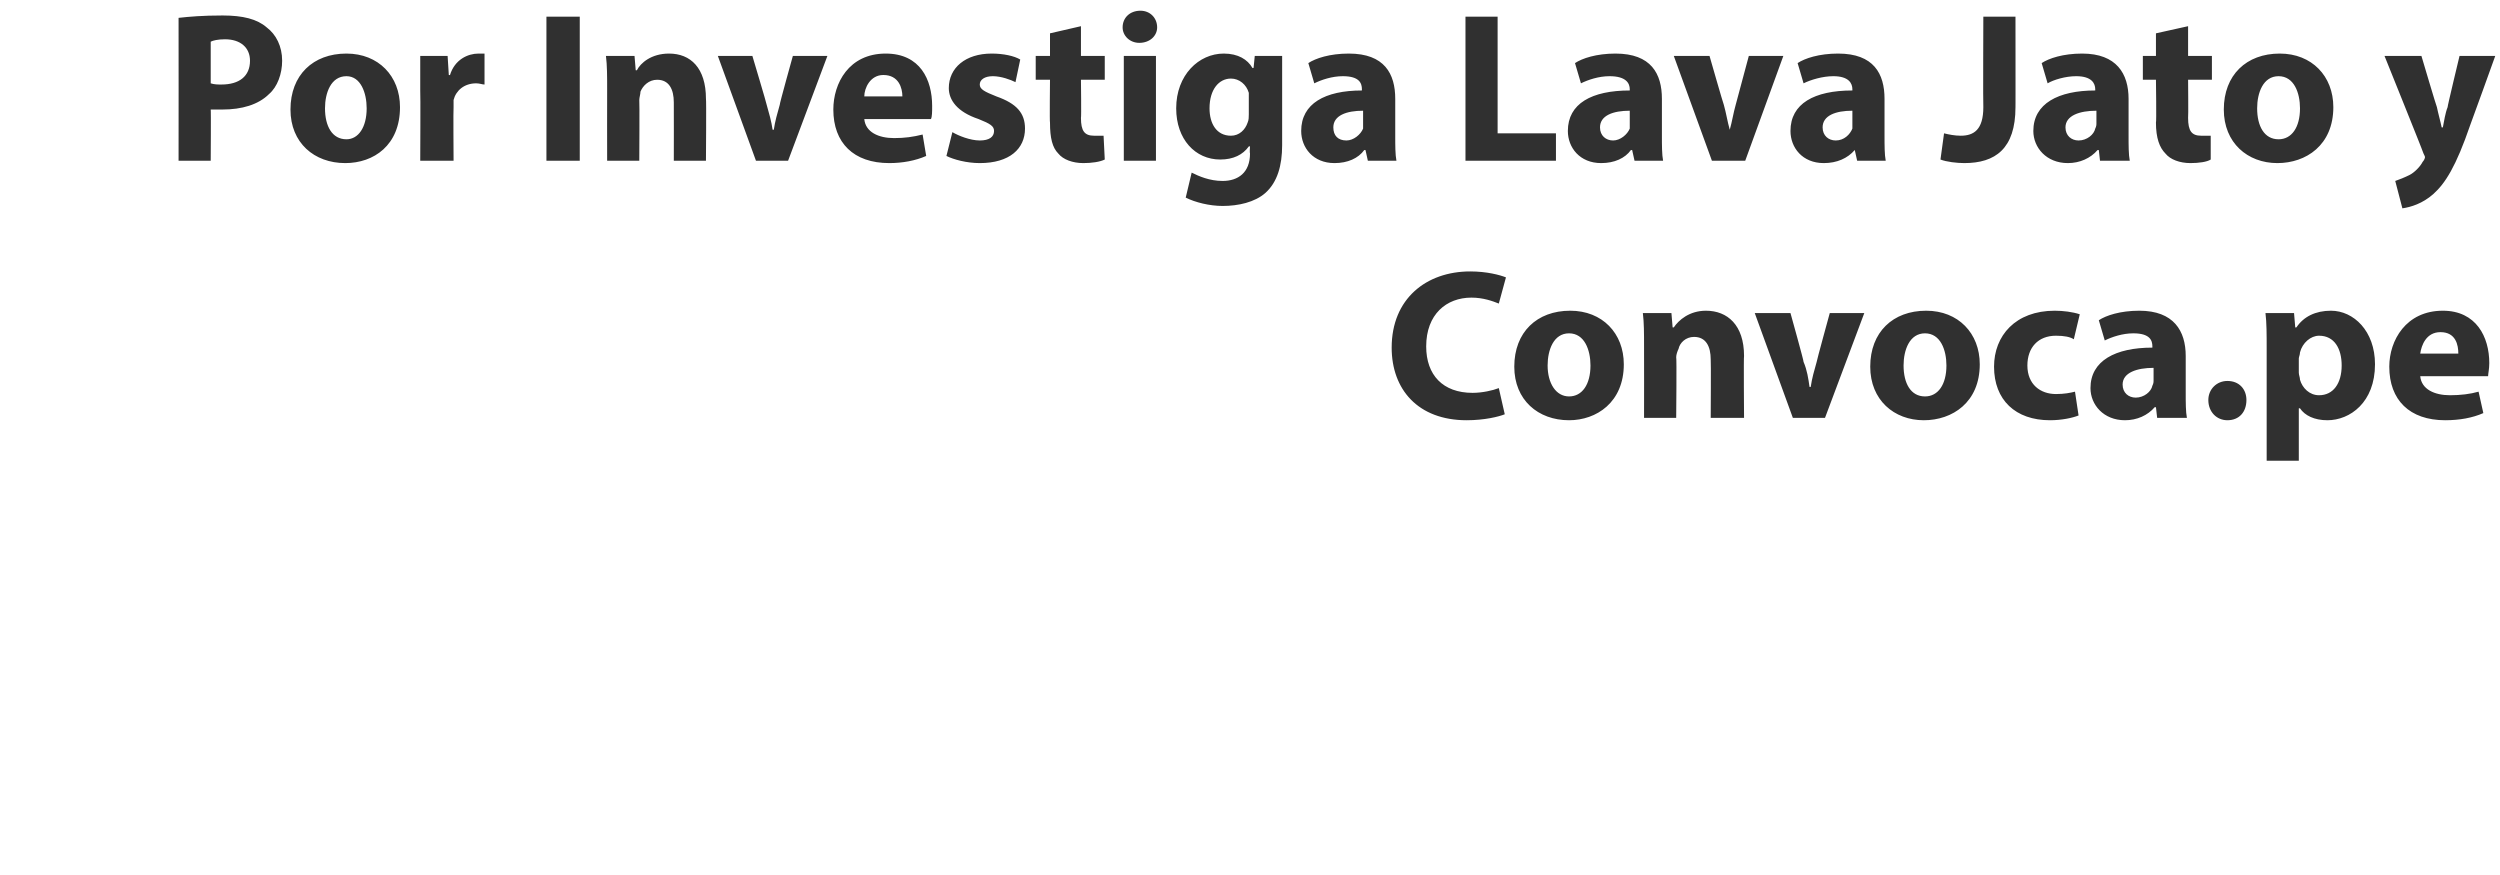<?xml version="1.0" standalone="no"?>
<!DOCTYPE svg PUBLIC "-//W3C//DTD SVG 1.1//EN" "http://www.w3.org/Graphics/SVG/1.1/DTD/svg11.dtd">
<svg xmlns="http://www.w3.org/2000/svg" version="1.1" width="210px" height="73.5px" viewBox="0 0 210 73.5">
  <desc>Por Investiga Lava Jato y Convoca pe</desc>
  <defs/>
  <g id="Polygon20392">
    <path d="M 126.4 34.8 C 125.9 35 124.7 35.3 123.2 35.3 C 119.1 35.3 116.9 32.7 116.9 29.2 C 116.9 25.1 119.8 22.8 123.5 22.8 C 124.9 22.8 126 23.1 126.5 23.3 C 126.5 23.3 125.9 25.5 125.9 25.5 C 125.4 25.3 124.6 25 123.6 25 C 121.5 25 119.8 26.4 119.8 29.1 C 119.8 31.5 121.2 33 123.7 33 C 124.5 33 125.4 32.8 125.9 32.6 C 125.9 32.6 126.4 34.8 126.4 34.8 Z M 136.4 30.6 C 136.4 33.8 134.1 35.3 131.8 35.3 C 129.2 35.3 127.2 33.6 127.2 30.8 C 127.2 27.9 129.1 26.1 131.9 26.1 C 134.6 26.1 136.4 28 136.4 30.6 Z M 130 30.7 C 130 32.2 130.7 33.3 131.8 33.3 C 132.9 33.3 133.6 32.3 133.6 30.7 C 133.6 29.4 133.1 28 131.8 28 C 130.5 28 130 29.4 130 30.7 Z M 138.1 29.1 C 138.1 28 138.1 27.1 138 26.3 C 138.04 26.3 140.4 26.3 140.4 26.3 L 140.5 27.5 C 140.5 27.5 140.6 27.5 140.6 27.5 C 141 26.9 141.9 26.1 143.3 26.1 C 145.1 26.1 146.5 27.3 146.5 29.9 C 146.46 29.88 146.5 35.1 146.5 35.1 L 143.7 35.1 C 143.7 35.1 143.73 30.22 143.7 30.2 C 143.7 29.1 143.3 28.3 142.3 28.3 C 141.6 28.3 141.1 28.8 141 29.3 C 140.9 29.5 140.8 29.8 140.8 30 C 140.85 30.02 140.8 35.1 140.8 35.1 L 138.1 35.1 C 138.1 35.1 138.11 29.11 138.1 29.1 Z M 150.4 26.3 C 150.4 26.3 151.54 30.38 151.5 30.4 C 151.8 31.1 151.9 31.8 152 32.5 C 152 32.5 152.1 32.5 152.1 32.5 C 152.2 31.8 152.4 31.1 152.6 30.4 C 152.58 30.38 153.7 26.3 153.7 26.3 L 156.6 26.3 L 153.3 35.1 L 150.6 35.1 L 147.4 26.3 L 150.4 26.3 Z M 166.3 30.6 C 166.3 33.8 164 35.3 161.6 35.3 C 159.1 35.3 157.1 33.6 157.1 30.8 C 157.1 27.9 159 26.1 161.8 26.1 C 164.5 26.1 166.3 28 166.3 30.6 Z M 159.9 30.7 C 159.9 32.2 160.5 33.3 161.7 33.3 C 162.8 33.3 163.5 32.3 163.5 30.7 C 163.5 29.4 163 28 161.7 28 C 160.4 28 159.9 29.4 159.9 30.7 Z M 174.6 34.9 C 174.1 35.1 173.2 35.3 172.2 35.3 C 169.3 35.3 167.5 33.6 167.5 30.8 C 167.5 28.2 169.3 26.1 172.6 26.1 C 173.3 26.1 174.1 26.2 174.7 26.4 C 174.7 26.4 174.2 28.5 174.2 28.5 C 173.9 28.3 173.4 28.2 172.7 28.2 C 171.2 28.2 170.3 29.2 170.3 30.7 C 170.3 32.3 171.4 33.1 172.7 33.1 C 173.4 33.1 173.9 33 174.3 32.9 C 174.3 32.9 174.6 34.9 174.6 34.9 Z M 181.2 35.1 L 181.1 34.2 C 181.1 34.2 181.01 34.22 181 34.2 C 180.4 34.9 179.5 35.3 178.5 35.3 C 176.7 35.3 175.6 34 175.6 32.6 C 175.6 30.3 177.7 29.2 180.8 29.2 C 180.8 29.2 180.8 29.1 180.8 29.1 C 180.8 28.6 180.6 28 179.2 28 C 178.3 28 177.4 28.3 176.8 28.6 C 176.8 28.6 176.3 26.9 176.3 26.9 C 176.9 26.5 178.1 26.1 179.7 26.1 C 182.6 26.1 183.6 27.8 183.6 29.9 C 183.6 29.9 183.6 33 183.6 33 C 183.6 33.8 183.6 34.6 183.7 35.1 C 183.69 35.1 181.2 35.1 181.2 35.1 Z M 180.9 30.9 C 179.5 30.9 178.3 31.3 178.3 32.3 C 178.3 33 178.8 33.4 179.4 33.4 C 180.1 33.4 180.7 32.9 180.8 32.4 C 180.9 32.2 180.9 32.1 180.9 31.9 C 180.9 31.9 180.9 30.9 180.9 30.9 Z M 185.5 33.6 C 185.5 32.7 186.2 32 187.1 32 C 188.1 32 188.7 32.7 188.7 33.6 C 188.7 34.6 188.1 35.3 187.1 35.3 C 186.2 35.3 185.5 34.6 185.5 33.6 Z M 190.4 29.3 C 190.4 28.1 190.4 27.1 190.3 26.3 C 190.33 26.3 192.7 26.3 192.7 26.3 L 192.8 27.5 C 192.8 27.5 192.87 27.52 192.9 27.5 C 193.5 26.6 194.5 26.1 195.8 26.1 C 197.7 26.1 199.5 27.8 199.5 30.6 C 199.5 33.8 197.4 35.3 195.5 35.3 C 194.4 35.3 193.6 34.9 193.2 34.3 C 193.17 34.29 193.1 34.3 193.1 34.3 L 193.1 38.7 L 190.4 38.7 C 190.4 38.7 190.4 29.25 190.4 29.3 Z M 193.1 31.3 C 193.1 31.5 193.2 31.7 193.2 31.9 C 193.4 32.6 194 33.2 194.8 33.2 C 196 33.2 196.7 32.2 196.7 30.7 C 196.7 29.3 196.1 28.2 194.8 28.2 C 194.1 28.2 193.4 28.8 193.2 29.6 C 193.2 29.8 193.1 30 193.1 30.1 C 193.1 30.1 193.1 31.3 193.1 31.3 Z M 203.3 31.6 C 203.4 32.7 204.5 33.2 205.8 33.2 C 206.7 33.2 207.5 33.1 208.2 32.9 C 208.2 32.9 208.6 34.7 208.6 34.7 C 207.7 35.1 206.6 35.3 205.4 35.3 C 202.4 35.3 200.7 33.6 200.7 30.8 C 200.7 28.6 202.1 26.1 205.2 26.1 C 208 26.1 209.1 28.3 209.1 30.5 C 209.1 31 209 31.4 209 31.6 C 209 31.6 203.3 31.6 203.3 31.6 Z M 206.5 29.7 C 206.5 29 206.3 27.9 205 27.9 C 203.8 27.9 203.4 29 203.3 29.7 C 203.3 29.7 206.5 29.7 206.5 29.7 Z " stroke="none" fill="#303030"/>
  </g>
  <g id="Polygon20391">
    <path d="M 15 1.5 C 15.9 1.4 17 1.3 18.7 1.3 C 20.4 1.3 21.6 1.6 22.4 2.3 C 23.2 2.9 23.7 3.9 23.7 5.1 C 23.7 6.2 23.3 7.3 22.6 7.9 C 21.7 8.8 20.3 9.2 18.7 9.2 C 18.3 9.2 18 9.2 17.7 9.2 C 17.73 9.16 17.7 13.5 17.7 13.5 L 15 13.5 C 15 13.5 15.01 1.53 15 1.5 Z M 17.7 7 C 18 7.1 18.3 7.1 18.6 7.1 C 20.1 7.1 21 6.4 21 5.1 C 21 4 20.2 3.3 18.9 3.3 C 18.3 3.3 17.9 3.4 17.7 3.5 C 17.7 3.5 17.7 7 17.7 7 Z M 33.6 9 C 33.6 12.2 31.4 13.7 29 13.7 C 26.4 13.7 24.4 12 24.4 9.2 C 24.4 6.3 26.3 4.5 29.1 4.5 C 31.8 4.5 33.6 6.4 33.6 9 Z M 27.3 9.1 C 27.3 10.6 27.9 11.7 29.1 11.7 C 30.1 11.7 30.8 10.7 30.8 9.1 C 30.8 7.8 30.3 6.4 29.1 6.4 C 27.8 6.4 27.3 7.8 27.3 9.1 Z M 35.3 7.6 C 35.3 6.3 35.3 5.5 35.3 4.7 C 35.26 4.7 37.6 4.7 37.6 4.7 L 37.7 6.3 C 37.7 6.3 37.78 6.32 37.8 6.3 C 38.2 5 39.3 4.5 40.2 4.5 C 40.4 4.5 40.5 4.5 40.7 4.5 C 40.7 4.5 40.7 7.1 40.7 7.1 C 40.5 7.1 40.3 7 40 7 C 39 7 38.3 7.6 38.1 8.4 C 38.1 8.6 38.1 8.8 38.1 9 C 38.07 9.04 38.1 13.5 38.1 13.5 L 35.3 13.5 C 35.3 13.5 35.33 7.6 35.3 7.6 Z M 48.7 1.4 L 48.7 13.5 L 45.9 13.5 L 45.9 1.4 L 48.7 1.4 Z M 51 7.5 C 51 6.4 51 5.5 50.9 4.7 C 50.92 4.7 53.3 4.7 53.3 4.7 L 53.4 5.9 C 53.4 5.9 53.48 5.9 53.5 5.9 C 53.8 5.3 54.7 4.5 56.2 4.5 C 58 4.5 59.3 5.7 59.3 8.3 C 59.34 8.28 59.3 13.5 59.3 13.5 L 56.6 13.5 C 56.6 13.5 56.61 8.62 56.6 8.6 C 56.6 7.5 56.2 6.7 55.2 6.7 C 54.5 6.7 54 7.2 53.8 7.7 C 53.8 7.9 53.7 8.2 53.7 8.4 C 53.73 8.42 53.7 13.5 53.7 13.5 L 51 13.5 C 51 13.5 50.99 7.51 51 7.5 Z M 63.2 4.7 C 63.2 4.7 64.42 8.78 64.4 8.8 C 64.6 9.5 64.8 10.2 64.9 10.9 C 64.9 10.9 65 10.9 65 10.9 C 65.1 10.2 65.3 9.5 65.5 8.8 C 65.46 8.78 66.6 4.7 66.6 4.7 L 69.5 4.7 L 66.2 13.5 L 63.5 13.5 L 60.3 4.7 L 63.2 4.7 Z M 72.6 10 C 72.7 11.1 73.8 11.6 75.1 11.6 C 76 11.6 76.7 11.5 77.5 11.3 C 77.5 11.3 77.8 13.1 77.8 13.1 C 76.9 13.5 75.8 13.7 74.7 13.7 C 71.7 13.7 70 12 70 9.2 C 70 7 71.3 4.5 74.4 4.5 C 77.3 4.5 78.3 6.7 78.3 8.9 C 78.3 9.4 78.3 9.8 78.2 10 C 78.2 10 72.6 10 72.6 10 Z M 75.8 8.1 C 75.8 7.4 75.5 6.3 74.2 6.3 C 73.1 6.3 72.6 7.4 72.6 8.1 C 72.6 8.1 75.8 8.1 75.8 8.1 Z M 80 11.1 C 80.5 11.4 81.5 11.8 82.3 11.8 C 83.1 11.8 83.5 11.5 83.5 11 C 83.5 10.6 83.2 10.4 82.2 10 C 80.4 9.4 79.7 8.4 79.7 7.4 C 79.7 5.7 81.1 4.5 83.3 4.5 C 84.3 4.5 85.2 4.7 85.7 5 C 85.7 5 85.3 6.9 85.3 6.9 C 84.9 6.7 84.1 6.4 83.4 6.4 C 82.7 6.4 82.3 6.7 82.3 7.1 C 82.3 7.5 82.7 7.7 83.7 8.1 C 85.4 8.7 86.1 9.5 86.1 10.8 C 86.1 12.5 84.8 13.7 82.3 13.7 C 81.2 13.7 80.1 13.4 79.5 13.1 C 79.5 13.1 80 11.1 80 11.1 Z M 90.8 2.2 L 90.8 4.7 L 92.8 4.7 L 92.8 6.7 L 90.8 6.7 C 90.8 6.7 90.84 9.9 90.8 9.9 C 90.8 11 91.1 11.4 91.9 11.4 C 92.3 11.4 92.5 11.4 92.7 11.4 C 92.7 11.4 92.8 13.4 92.8 13.4 C 92.4 13.6 91.7 13.7 91 13.7 C 90.1 13.7 89.3 13.4 88.9 12.9 C 88.4 12.4 88.2 11.6 88.2 10.3 C 88.16 10.31 88.2 6.7 88.2 6.7 L 87 6.7 L 87 4.7 L 88.2 4.7 L 88.2 2.8 L 90.8 2.2 Z M 94.4 13.5 L 94.4 4.7 L 97.1 4.7 L 97.1 13.5 L 94.4 13.5 Z M 97.2 2.3 C 97.2 3 96.6 3.6 95.7 3.6 C 94.9 3.6 94.3 3 94.3 2.3 C 94.3 1.5 94.9 0.9 95.8 0.9 C 96.6 0.9 97.2 1.5 97.2 2.3 Z M 107.7 4.7 C 107.7 5.3 107.7 6 107.7 7.3 C 107.7 7.3 107.7 12.2 107.7 12.2 C 107.7 13.9 107.3 15.3 106.3 16.2 C 105.4 17 104 17.3 102.7 17.3 C 101.6 17.3 100.4 17 99.6 16.6 C 99.6 16.6 100.1 14.5 100.1 14.5 C 100.7 14.8 101.6 15.2 102.7 15.2 C 104 15.2 105 14.5 105 12.9 C 104.96 12.85 105 12.3 105 12.3 C 105 12.3 104.92 12.28 104.9 12.3 C 104.4 13 103.6 13.4 102.5 13.4 C 100.4 13.4 98.8 11.7 98.8 9.1 C 98.8 6.3 100.7 4.5 102.8 4.5 C 104 4.5 104.8 5 105.2 5.7 C 105.23 5.74 105.3 5.7 105.3 5.7 L 105.4 4.7 C 105.4 4.7 107.73 4.7 107.7 4.7 Z M 104.9 8.3 C 104.9 8.1 104.9 7.9 104.9 7.8 C 104.7 7.1 104.1 6.6 103.4 6.6 C 102.4 6.6 101.6 7.5 101.6 9.1 C 101.6 10.4 102.2 11.4 103.4 11.4 C 104.1 11.4 104.6 10.9 104.8 10.3 C 104.9 10.1 104.9 9.8 104.9 9.6 C 104.9 9.6 104.9 8.3 104.9 8.3 Z M 114.9 13.5 L 114.7 12.6 C 114.7 12.6 114.64 12.62 114.6 12.6 C 114.1 13.3 113.2 13.7 112.1 13.7 C 110.3 13.7 109.3 12.4 109.3 11 C 109.3 8.7 111.3 7.6 114.4 7.6 C 114.4 7.6 114.4 7.5 114.4 7.5 C 114.4 7 114.2 6.4 112.8 6.4 C 111.9 6.4 111 6.7 110.4 7 C 110.4 7 109.9 5.3 109.9 5.3 C 110.5 4.9 111.7 4.5 113.3 4.5 C 116.3 4.5 117.2 6.2 117.2 8.3 C 117.2 8.3 117.2 11.4 117.2 11.4 C 117.2 12.2 117.2 13 117.3 13.5 C 117.32 13.5 114.9 13.5 114.9 13.5 Z M 114.5 9.3 C 113.1 9.3 112 9.7 112 10.7 C 112 11.4 112.4 11.8 113.1 11.8 C 113.7 11.8 114.3 11.3 114.5 10.8 C 114.5 10.6 114.5 10.5 114.5 10.3 C 114.5 10.3 114.5 9.3 114.5 9.3 Z M 123.1 1.4 L 125.8 1.4 L 125.8 11.2 L 130.7 11.2 L 130.7 13.5 L 123.1 13.5 L 123.1 1.4 Z M 137.3 13.5 L 137.1 12.6 C 137.1 12.6 137.05 12.62 137 12.6 C 136.5 13.3 135.6 13.7 134.5 13.7 C 132.7 13.7 131.7 12.4 131.7 11 C 131.7 8.7 133.7 7.6 136.9 7.6 C 136.9 7.6 136.9 7.5 136.9 7.5 C 136.9 7 136.6 6.4 135.2 6.4 C 134.3 6.4 133.4 6.7 132.8 7 C 132.8 7 132.3 5.3 132.3 5.3 C 132.9 4.9 134.1 4.5 135.7 4.5 C 138.7 4.5 139.6 6.2 139.6 8.3 C 139.6 8.3 139.6 11.4 139.6 11.4 C 139.6 12.2 139.6 13 139.7 13.5 C 139.73 13.5 137.3 13.5 137.3 13.5 Z M 136.9 9.3 C 135.5 9.3 134.4 9.7 134.4 10.7 C 134.4 11.4 134.9 11.8 135.5 11.8 C 136.1 11.8 136.7 11.3 136.9 10.8 C 136.9 10.6 136.9 10.5 136.9 10.3 C 136.9 10.3 136.9 9.3 136.9 9.3 Z M 143.6 4.7 C 143.6 4.7 144.77 8.78 144.8 8.8 C 145 9.5 145.1 10.2 145.3 10.9 C 145.3 10.9 145.3 10.9 145.3 10.9 C 145.5 10.2 145.6 9.5 145.8 8.8 C 145.81 8.78 146.9 4.7 146.9 4.7 L 149.8 4.7 L 146.6 13.5 L 143.8 13.5 L 140.6 4.7 L 143.6 4.7 Z M 156 13.5 L 155.8 12.6 C 155.8 12.6 155.75 12.62 155.8 12.6 C 155.2 13.3 154.3 13.7 153.2 13.7 C 151.4 13.7 150.4 12.4 150.4 11 C 150.4 8.7 152.4 7.6 155.6 7.6 C 155.6 7.6 155.6 7.5 155.6 7.5 C 155.6 7 155.3 6.4 154 6.4 C 153.1 6.4 152.1 6.7 151.5 7 C 151.5 7 151 5.3 151 5.3 C 151.6 4.9 152.8 4.5 154.4 4.5 C 157.4 4.5 158.3 6.2 158.3 8.3 C 158.3 8.3 158.3 11.4 158.3 11.4 C 158.3 12.2 158.3 13 158.4 13.5 C 158.43 13.5 156 13.5 156 13.5 Z M 155.6 9.3 C 154.2 9.3 153.1 9.7 153.1 10.7 C 153.1 11.4 153.6 11.8 154.2 11.8 C 154.9 11.8 155.4 11.3 155.6 10.8 C 155.6 10.6 155.6 10.5 155.6 10.3 C 155.6 10.3 155.6 9.3 155.6 9.3 Z M 166.6 1.4 L 169.3 1.4 C 169.3 1.4 169.31 9.04 169.3 9 C 169.3 12.5 167.6 13.7 165 13.7 C 164.4 13.7 163.5 13.6 163 13.4 C 163 13.4 163.3 11.2 163.3 11.2 C 163.7 11.3 164.2 11.4 164.7 11.4 C 165.8 11.4 166.6 10.9 166.6 9 C 166.57 9 166.6 1.4 166.6 1.4 Z M 176.4 13.5 L 176.3 12.6 C 176.3 12.6 176.2 12.62 176.2 12.6 C 175.6 13.3 174.7 13.7 173.7 13.7 C 171.9 13.7 170.8 12.4 170.8 11 C 170.8 8.7 172.9 7.6 176 7.6 C 176 7.6 176 7.5 176 7.5 C 176 7 175.7 6.4 174.4 6.4 C 173.5 6.4 172.5 6.7 172 7 C 172 7 171.5 5.3 171.5 5.3 C 172.1 4.9 173.3 4.5 174.9 4.5 C 177.8 4.5 178.8 6.2 178.8 8.3 C 178.8 8.3 178.8 11.4 178.8 11.4 C 178.8 12.2 178.8 13 178.9 13.5 C 178.88 13.5 176.4 13.5 176.4 13.5 Z M 176.1 9.3 C 174.7 9.3 173.5 9.7 173.5 10.7 C 173.5 11.4 174 11.8 174.6 11.8 C 175.3 11.8 175.9 11.3 176 10.8 C 176.1 10.6 176.1 10.5 176.1 10.3 C 176.1 10.3 176.1 9.3 176.1 9.3 Z M 183.8 2.2 L 183.8 4.7 L 185.8 4.7 L 185.8 6.7 L 183.8 6.7 C 183.8 6.7 183.83 9.9 183.8 9.9 C 183.8 11 184.1 11.4 184.9 11.4 C 185.3 11.4 185.5 11.4 185.7 11.4 C 185.7 11.4 185.7 13.4 185.7 13.4 C 185.4 13.6 184.7 13.7 184 13.7 C 183.1 13.7 182.3 13.4 181.9 12.9 C 181.4 12.4 181.1 11.6 181.1 10.3 C 181.15 10.31 181.1 6.7 181.1 6.7 L 180 6.7 L 180 4.7 L 181.1 4.7 L 181.1 2.8 L 183.8 2.2 Z M 196 9 C 196 12.2 193.7 13.7 191.3 13.7 C 188.8 13.7 186.8 12 186.8 9.2 C 186.8 6.3 188.7 4.5 191.5 4.5 C 194.2 4.5 196 6.4 196 9 Z M 189.6 9.1 C 189.6 10.6 190.2 11.7 191.4 11.7 C 192.5 11.7 193.2 10.7 193.2 9.1 C 193.2 7.8 192.7 6.4 191.4 6.4 C 190.1 6.4 189.6 7.8 189.6 9.1 Z M 203.4 4.7 C 203.4 4.7 204.68 9.02 204.7 9 C 204.8 9.5 205 10.2 205.1 10.7 C 205.1 10.7 205.2 10.7 205.2 10.7 C 205.3 10.2 205.4 9.5 205.6 9 C 205.56 9.02 206.6 4.7 206.6 4.7 L 209.6 4.7 C 209.6 4.7 207.52 10.49 207.5 10.5 C 206.3 14 205.4 15.4 204.4 16.3 C 203.5 17.1 202.5 17.4 201.8 17.5 C 201.8 17.5 201.2 15.2 201.2 15.2 C 201.5 15.1 202 14.9 202.4 14.7 C 202.8 14.5 203.3 14 203.5 13.6 C 203.6 13.5 203.7 13.3 203.7 13.2 C 203.7 13.1 203.6 13 203.5 12.7 C 203.54 12.74 200.3 4.7 200.3 4.7 L 203.4 4.7 Z " stroke="none" fill="#303030"/>
  </g>
</svg>